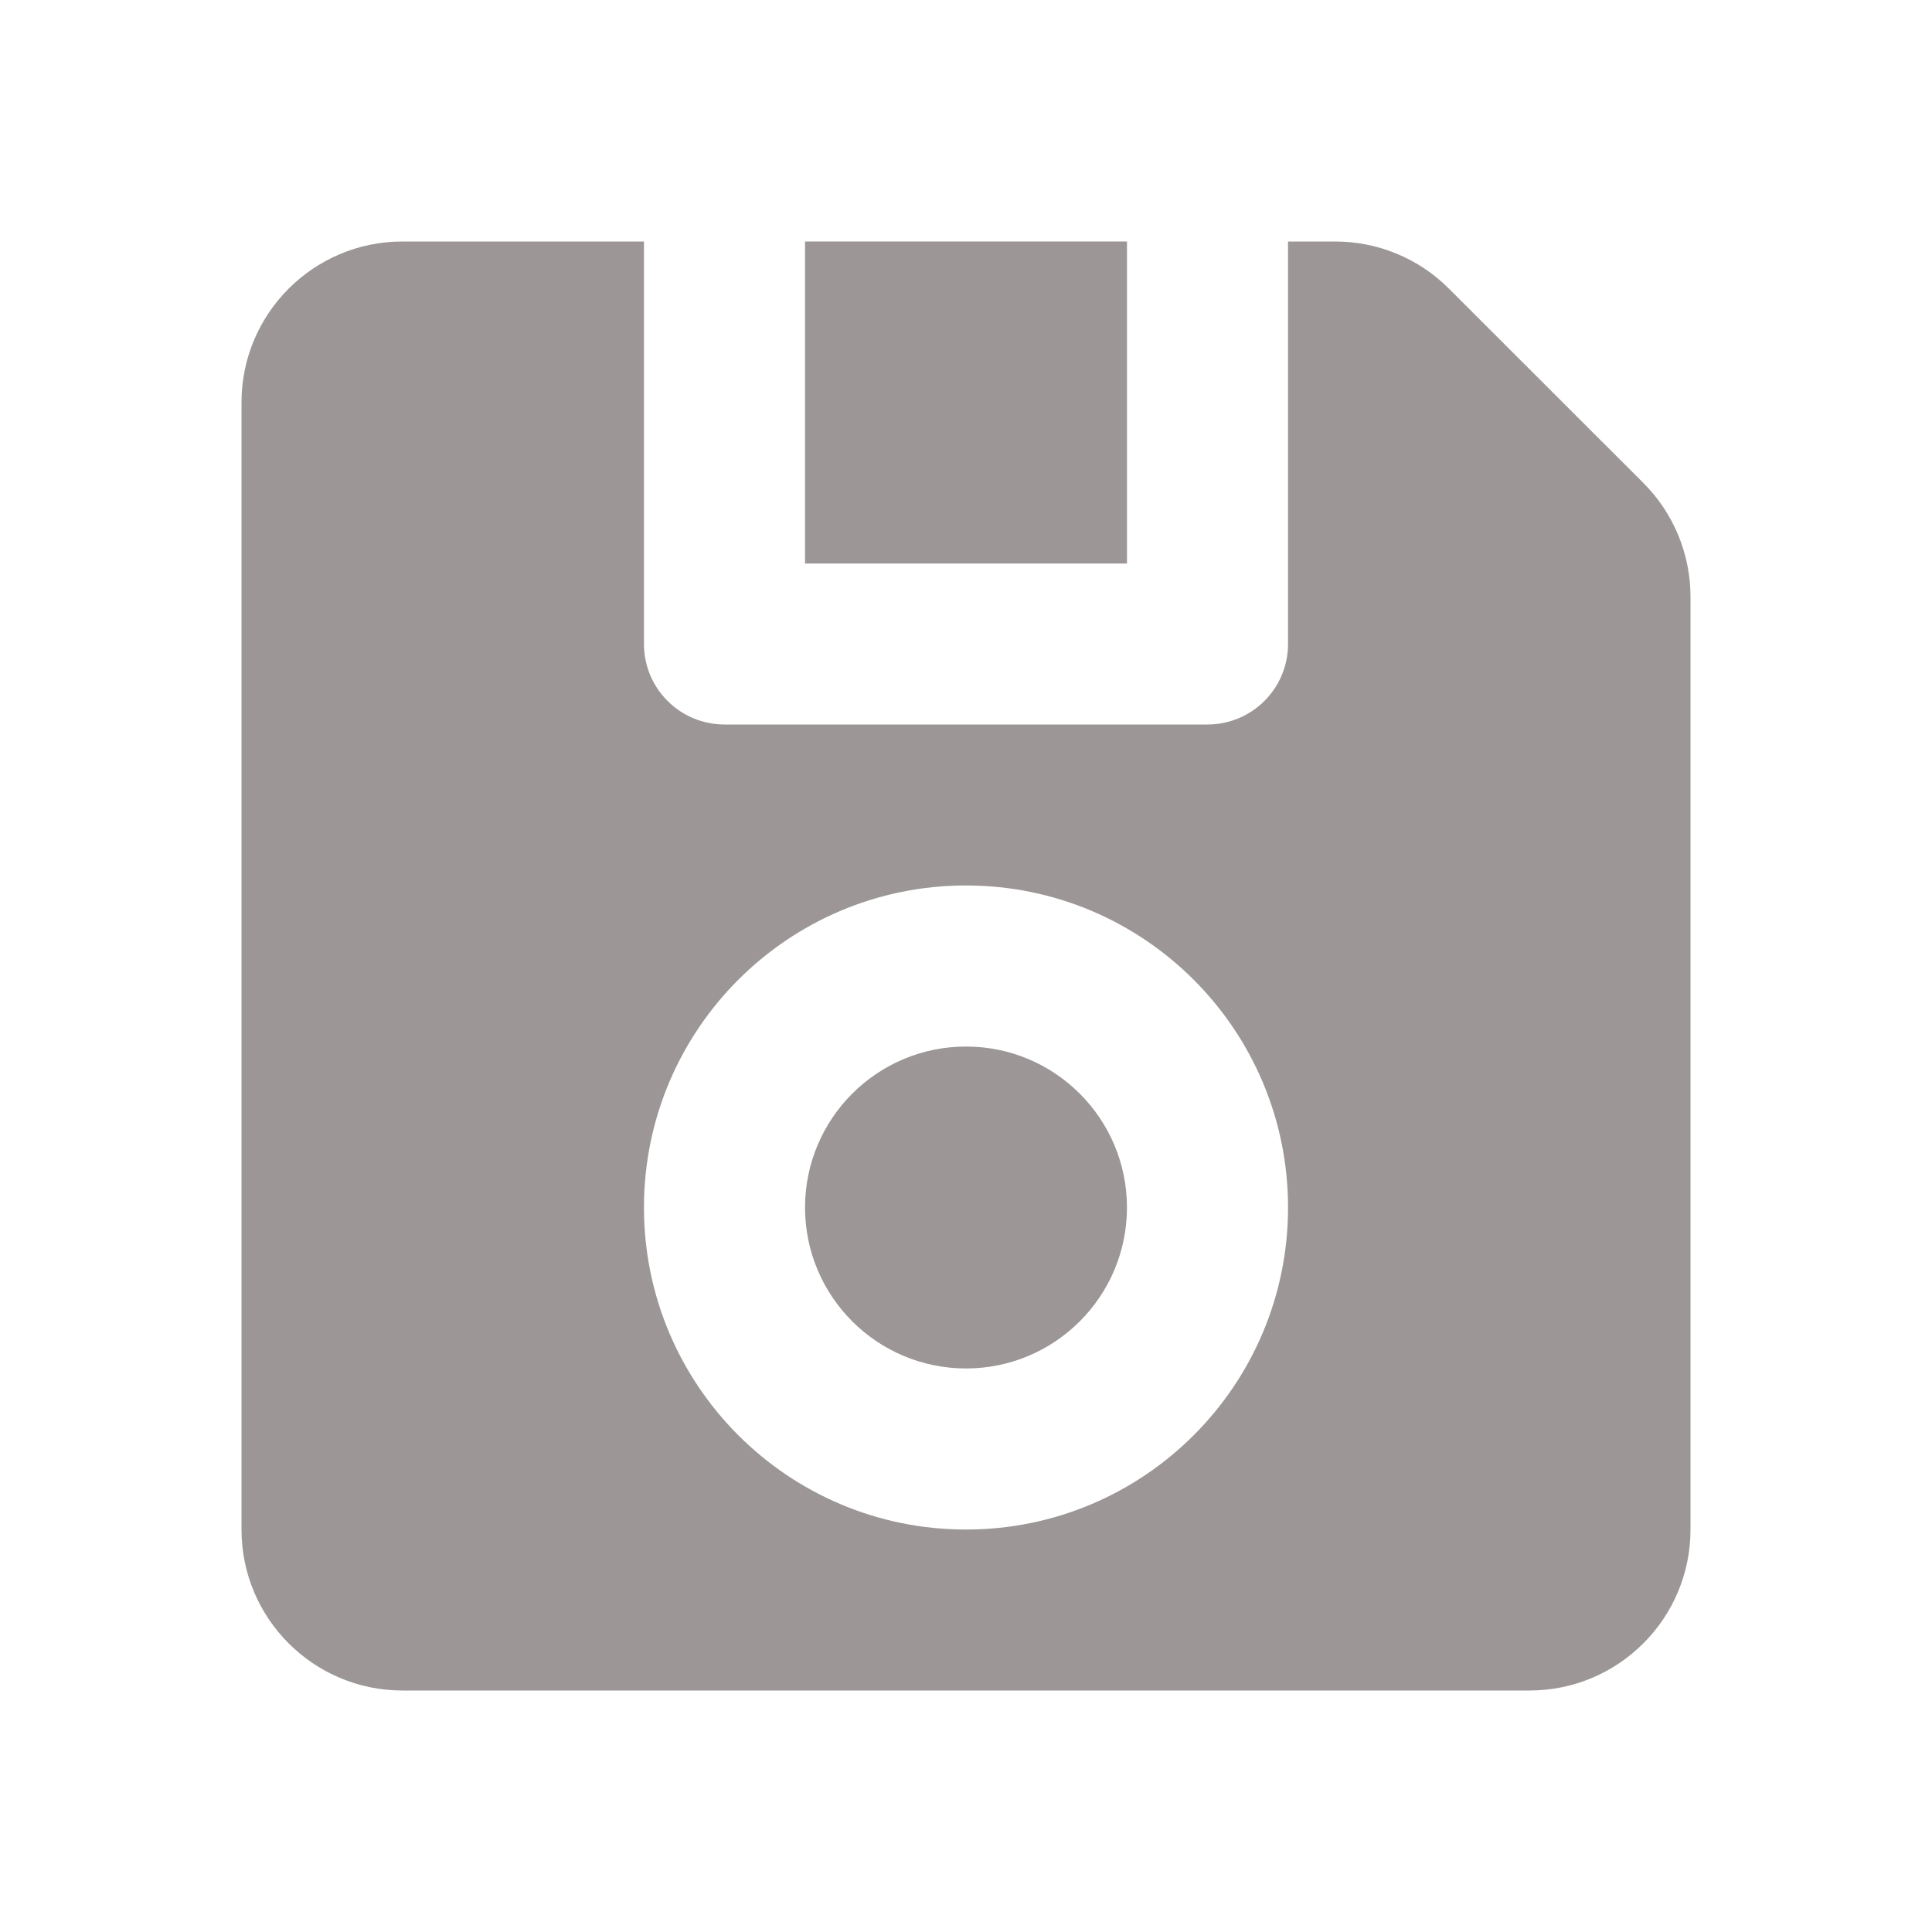 <svg width="16" height="16" viewBox="0 0 16 16" fill="none" xmlns="http://www.w3.org/2000/svg">
<path d="M6.667 10C6.667 9.264 7.264 8.667 8 8.667C8.736 8.667 9.333 9.264 9.333 10C9.333 10.736 8.736 11.333 8 11.333C7.264 11.333 6.667 10.736 6.667 10Z" fill="#9C9696"/>
<path fill-rule="evenodd" clip-rule="evenodd" d="M3.333 2H5.333V5.333C5.333 5.702 5.632 6 6 6H10C10.368 6 10.667 5.702 10.667 5.333V2H11.057C11.411 2 11.75 2.14 12 2.391L13.61 4C13.86 4.25 14 4.589 14 4.943V12.667C14 13.403 13.403 14 12.667 14H3.333C2.597 14 2 13.403 2 12.667V3.333C2 2.597 2.597 2 3.333 2ZM8 7.333C6.527 7.333 5.333 8.527 5.333 10C5.333 11.473 6.527 12.667 8 12.667C9.473 12.667 10.667 11.473 10.667 10C10.667 8.527 9.473 7.333 8 7.333Z" fill="#9C9696"/>
<path d="M6.667 2H9.333V4.667H6.667V2Z" fill="#9C9696"/>
</svg>
